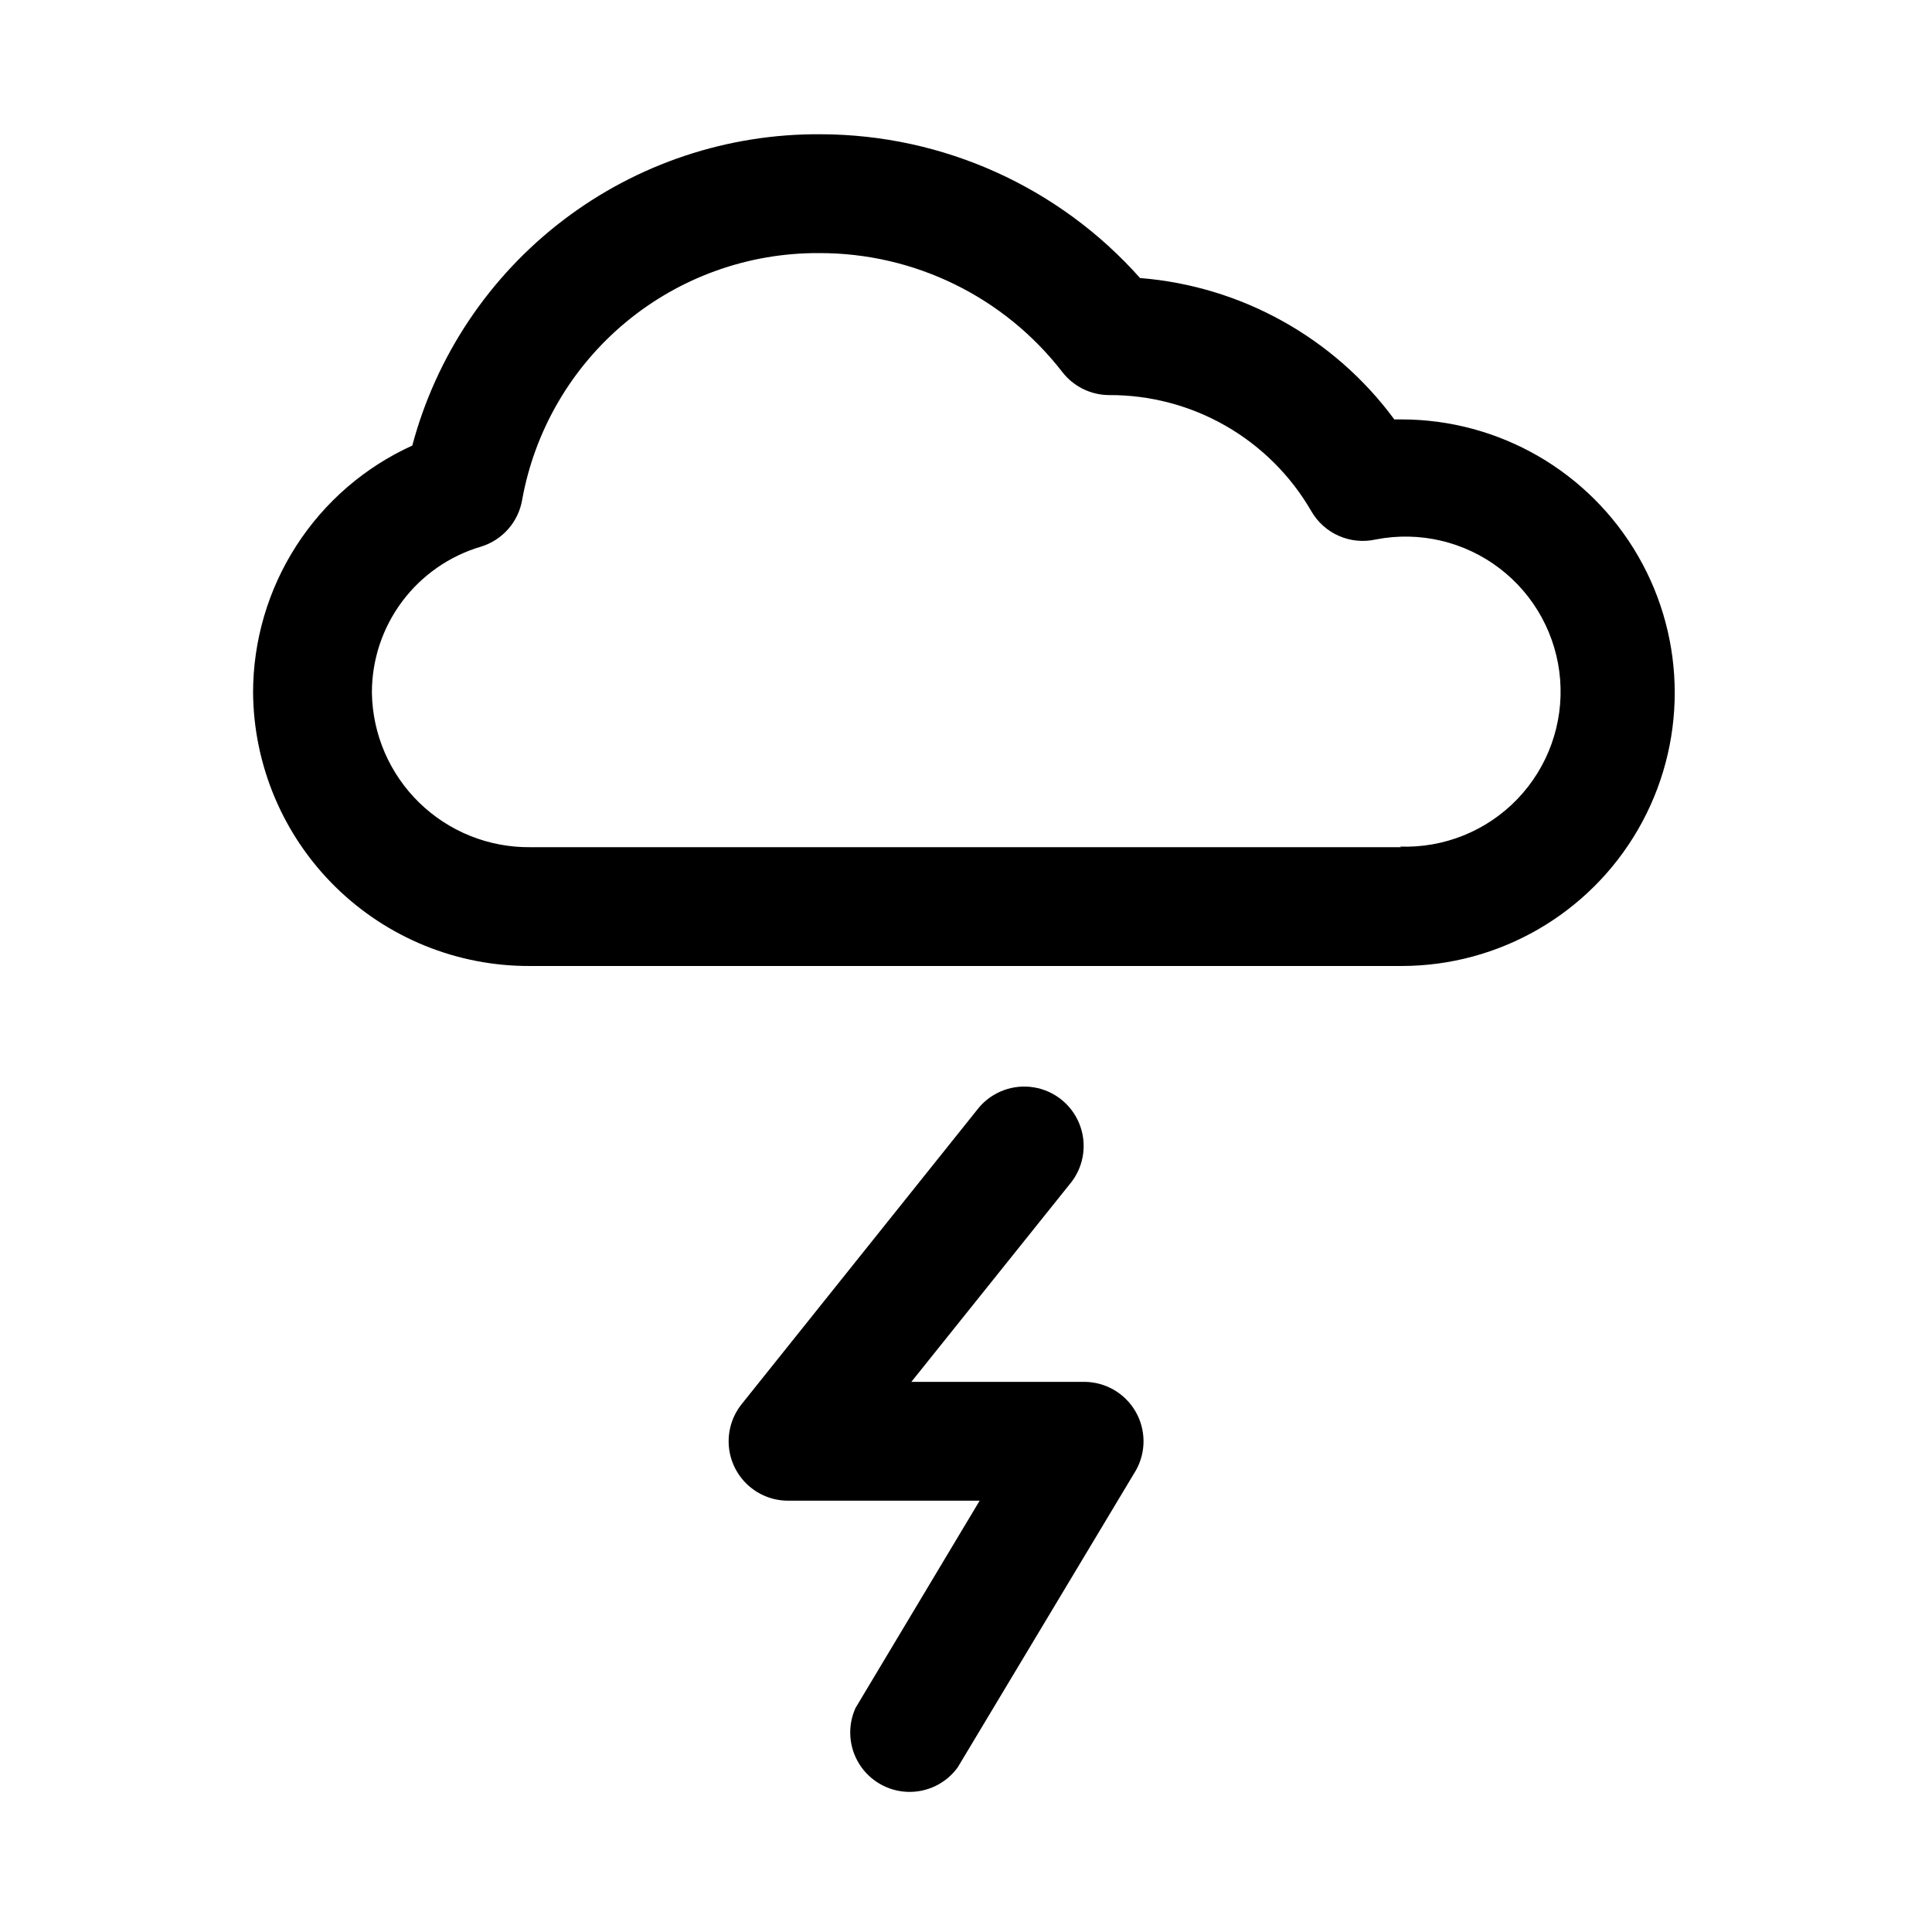 <?xml version="1.0" encoding="UTF-8"?>
<!-- The Best Svg Icon site in the world: iconSvg.co, Visit us! https://iconsvg.co -->
<svg fill="#000000" width="800px" height="800px" version="1.1" viewBox="144 144 512 512" xmlns="http://www.w3.org/2000/svg">
 <g>
  <path d="m515.4 255.15h-1.891c-15.973-21.66-40.555-35.332-67.383-37.469-21.473-24.16-52.227-38.016-84.547-38.102-24.645-0.203-48.66 7.789-68.27 22.723-19.605 14.934-33.695 35.961-40.047 59.777-12.582 5.711-23.25 14.926-30.73 26.543-7.481 11.613-11.461 25.137-11.465 38.949 0.164 19.348 8 37.84 21.785 51.418 13.785 13.578 32.391 21.133 51.738 21.008h230.81c25.875 0 49.781-13.805 62.719-36.211 12.938-22.41 12.938-50.016 0-72.426-12.938-22.406-36.844-36.211-62.719-36.211zm0 113.36-230.81 0.004c-10.996 0.125-21.594-4.113-29.473-11.785-7.879-7.672-12.398-18.156-12.562-29.152-0.012-8.719 2.805-17.207 8.027-24.191 5.227-6.984 12.574-12.086 20.941-14.539 2.785-0.863 5.273-2.481 7.191-4.68 1.918-2.195 3.191-4.879 3.672-7.758 3.336-18.41 13.059-35.059 27.457-47.012 14.398-11.949 32.551-18.438 51.262-18.324 25.188-0.055 48.973 11.578 64.395 31.488 2.973 3.859 7.566 6.129 12.438 6.141 10.836-0.047 21.492 2.766 30.891 8.156 9.398 5.391 17.207 13.168 22.641 22.543 1.672 2.934 4.242 5.254 7.332 6.613 3.09 1.359 6.535 1.691 9.828 0.945 11.504-2.242 23.418 0.539 32.742 7.637 9.328 7.098 15.176 17.84 16.082 29.527 0.902 11.684-3.227 23.199-11.348 31.648-8.125 8.449-19.469 13.027-31.18 12.582z"/>
  <path d="m431.49 510.21h-45.973l42.508-53.059c3.309-4.402 4.074-10.215 2.019-15.324-2.051-5.113-6.629-8.777-12.062-9.668-5.438-0.891-10.941 1.125-14.52 5.312l-62.977 78.719v0.004c-2.449 3.102-3.644 7.016-3.344 10.957 0.301 3.945 2.074 7.633 4.973 10.328 2.894 2.695 6.699 4.199 10.652 4.219h50.852l-32.906 54.945h0.004c-2.16 4.777-1.797 10.32 0.961 14.777 2.762 4.457 7.562 7.246 12.801 7.441 5.242 0.195 10.234-2.234 13.316-6.473l47.23-78.719 0.004-0.004c2.723-4.844 2.691-10.77-0.09-15.586-2.777-4.812-7.891-7.805-13.449-7.871z"/>
 </g>
</svg>